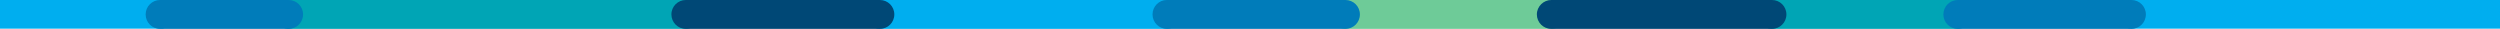 <?xml version="1.0" encoding="utf-8"?>
<!-- Generator: Adobe Illustrator 21.0.2, SVG Export Plug-In . SVG Version: 6.00 Build 0)  -->
<svg version="1.1" id="Layer_1" xmlns="http://www.w3.org/2000/svg" xmlns:xlink="http://www.w3.org/1999/xlink" x="0px" y="0px"
	 width="1126px" height="12.9px" viewBox="0 0 1126 12.9" style="enable-background:new 0 0 1126 12.9;" xml:space="preserve">
<style type="text/css">
	.st0{fill:#00AEEF;}
	.st1{fill:#00A5B5;}
	.st2{fill:#6ECB98;}
	.st3{fill:#004876;}
	.st4{fill:#007CBA;}
</style>
<g>
	<path class="st0" d="M960,0h166.6c0,3.2,0,9.2,0,12.9H960c-3.6,0-6.5-2.9-6.5-6.5S956.5,0,960,0z"/>
	<path class="st1" d="M798.1,0h83.7c3.6,0,6.5,2.9,6.5,6.5s-2.9,6.5-6.5,6.5h-83.7c-3.6,0-6.5-2.9-6.5-6.5S794.5,0,798.1,0z"/>
	<path class="st2" d="M606,0h92.8c3.6,0,6.5,2.9,6.5,6.5s-2.9,6.5-6.5,6.5H606c-3.6,0-6.5-2.9-6.5-6.5S602.4,0,606,0z"/>
	<path class="st3" d="M698.7,0h99.4c3.6,0,6.5,2.9,6.5,6.5s-2.9,6.5-6.5,6.5h-99.4c-3.6,0-6.5-2.9-6.5-6.5S695.2,0,698.7,0z"/>
	<path class="st0" d="M396.3,0h129.3c3.6,0,6.5,2.9,6.5,6.5s-2.9,6.5-6.5,6.5H396.3c-3.6,0-6.5-2.9-6.5-6.5S392.7,0,396.3,0z"/>
	<path class="st1" d="M130,0h178.9c3.6,0,6.5,2.9,6.5,6.5s-2.9,6.5-6.5,6.5H130c-3.6,0-6.5-2.9-6.5-6.5S126.4,0,130,0z"/>
	<path class="st0" d="M-0.5,0h72.6c3.6,0,6.5,2.9,6.5,6.5S75.7,13,72.1,13H-0.5C-0.5,9.2-0.5,4.2-0.5,0z"/>
	<path class="st4" d="M525.5,0H606c3.6,0,6.5,2.9,6.5,6.5S609.6,13,606,13h-80.4c-3.6,0-6.5-2.9-6.5-6.5S522,0,525.5,0z"/>
	<path class="st3" d="M308.9,0h87.4c3.6,0,6.5,2.9,6.5,6.5s-2.9,6.5-6.5,6.5h-87.4c-3.6,0-6.5-2.9-6.5-6.5S305.3,0,308.9,0z"/>
	<path class="st4" d="M72.1,0H130c3.6,0,6.5,2.9,6.5,6.5S133.6,13,130,13H72.1c-3.6,0-6.5-2.9-6.5-6.5S68.5,0,72.1,0z"/>
	<path class="st4" d="M881.8,0H960c3.6,0,6.5,2.9,6.5,6.5S963.6,13,960,13h-78.2c-3.6,0-6.5-2.9-6.5-6.5S878.2,0,881.8,0z"/>
</g>
</svg>
